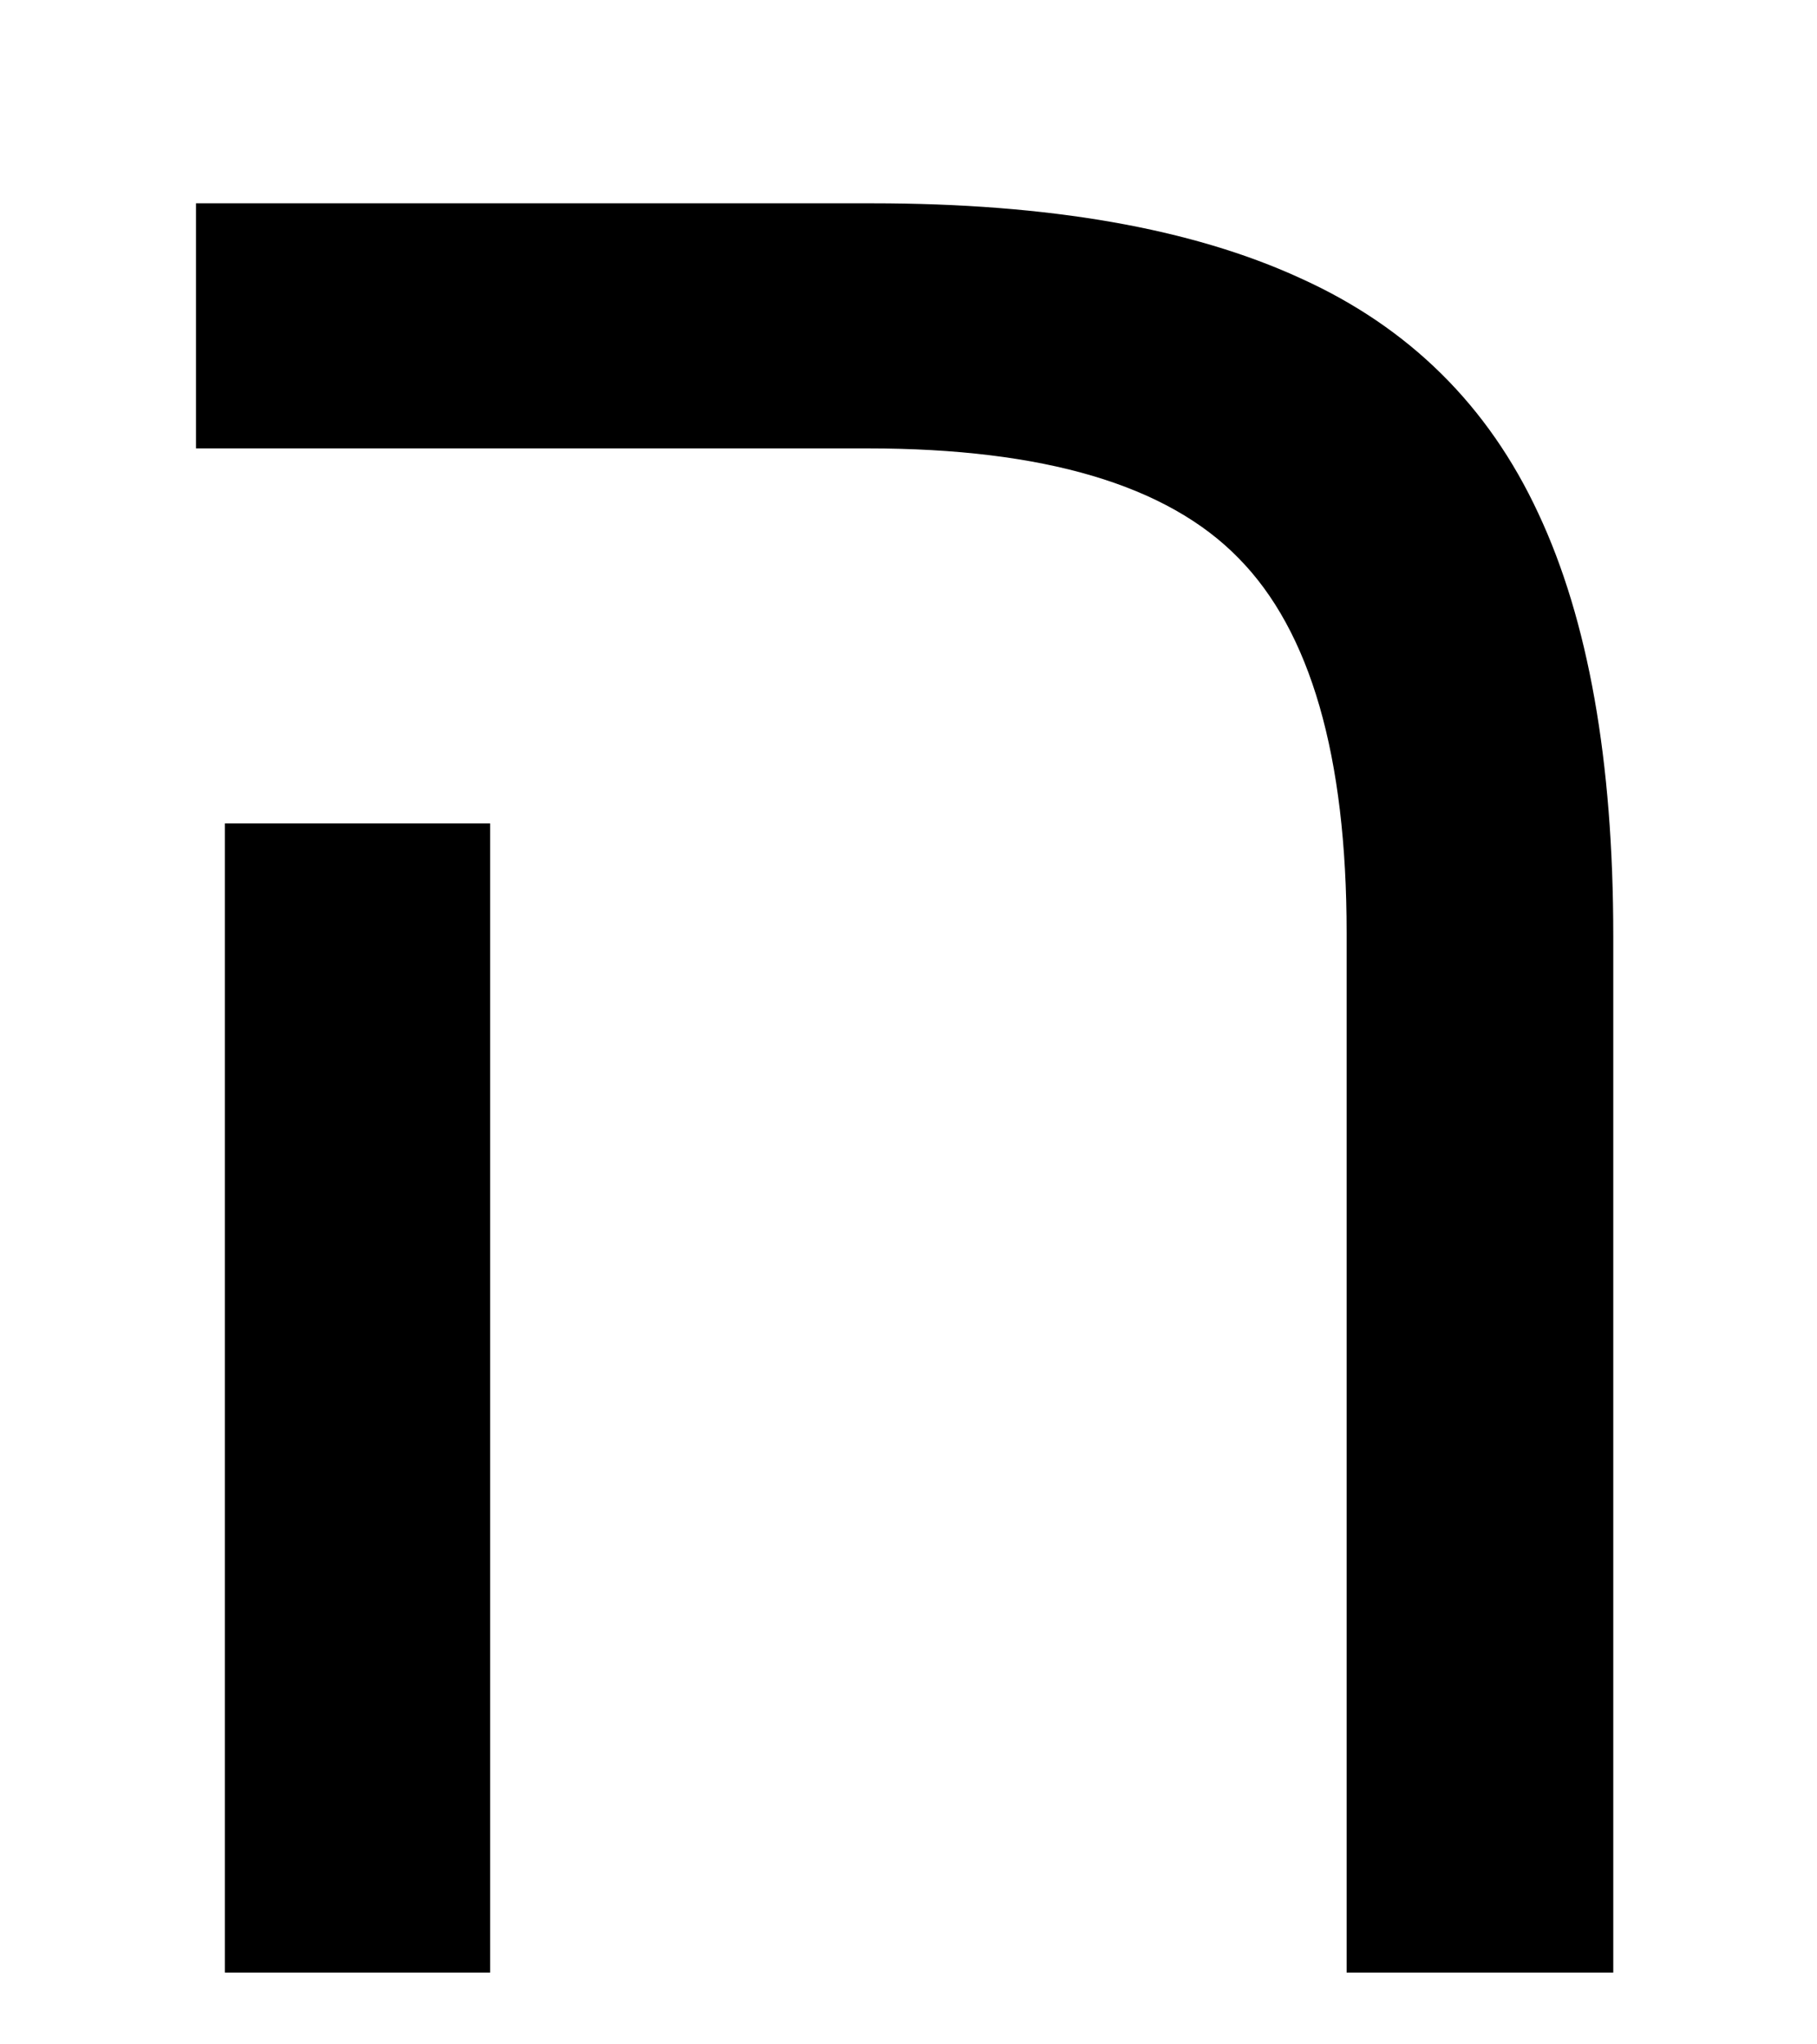 <svg width="8" height="9" viewBox="0 0 8 9" fill="none" xmlns="http://www.w3.org/2000/svg">
<path d="M7.103 4.12V8.684H5.929V4.107C5.929 3.328 5.77 2.778 5.453 2.457C5.139 2.135 4.596 1.974 3.821 1.974H0.863V0.895H3.84C4.619 0.895 5.247 1.005 5.726 1.225C6.204 1.441 6.553 1.786 6.773 2.26C6.993 2.729 7.103 3.349 7.103 4.12ZM2.158 3.625V8.684H0.99V3.625H2.158Z" fill="black"/>
</svg>
